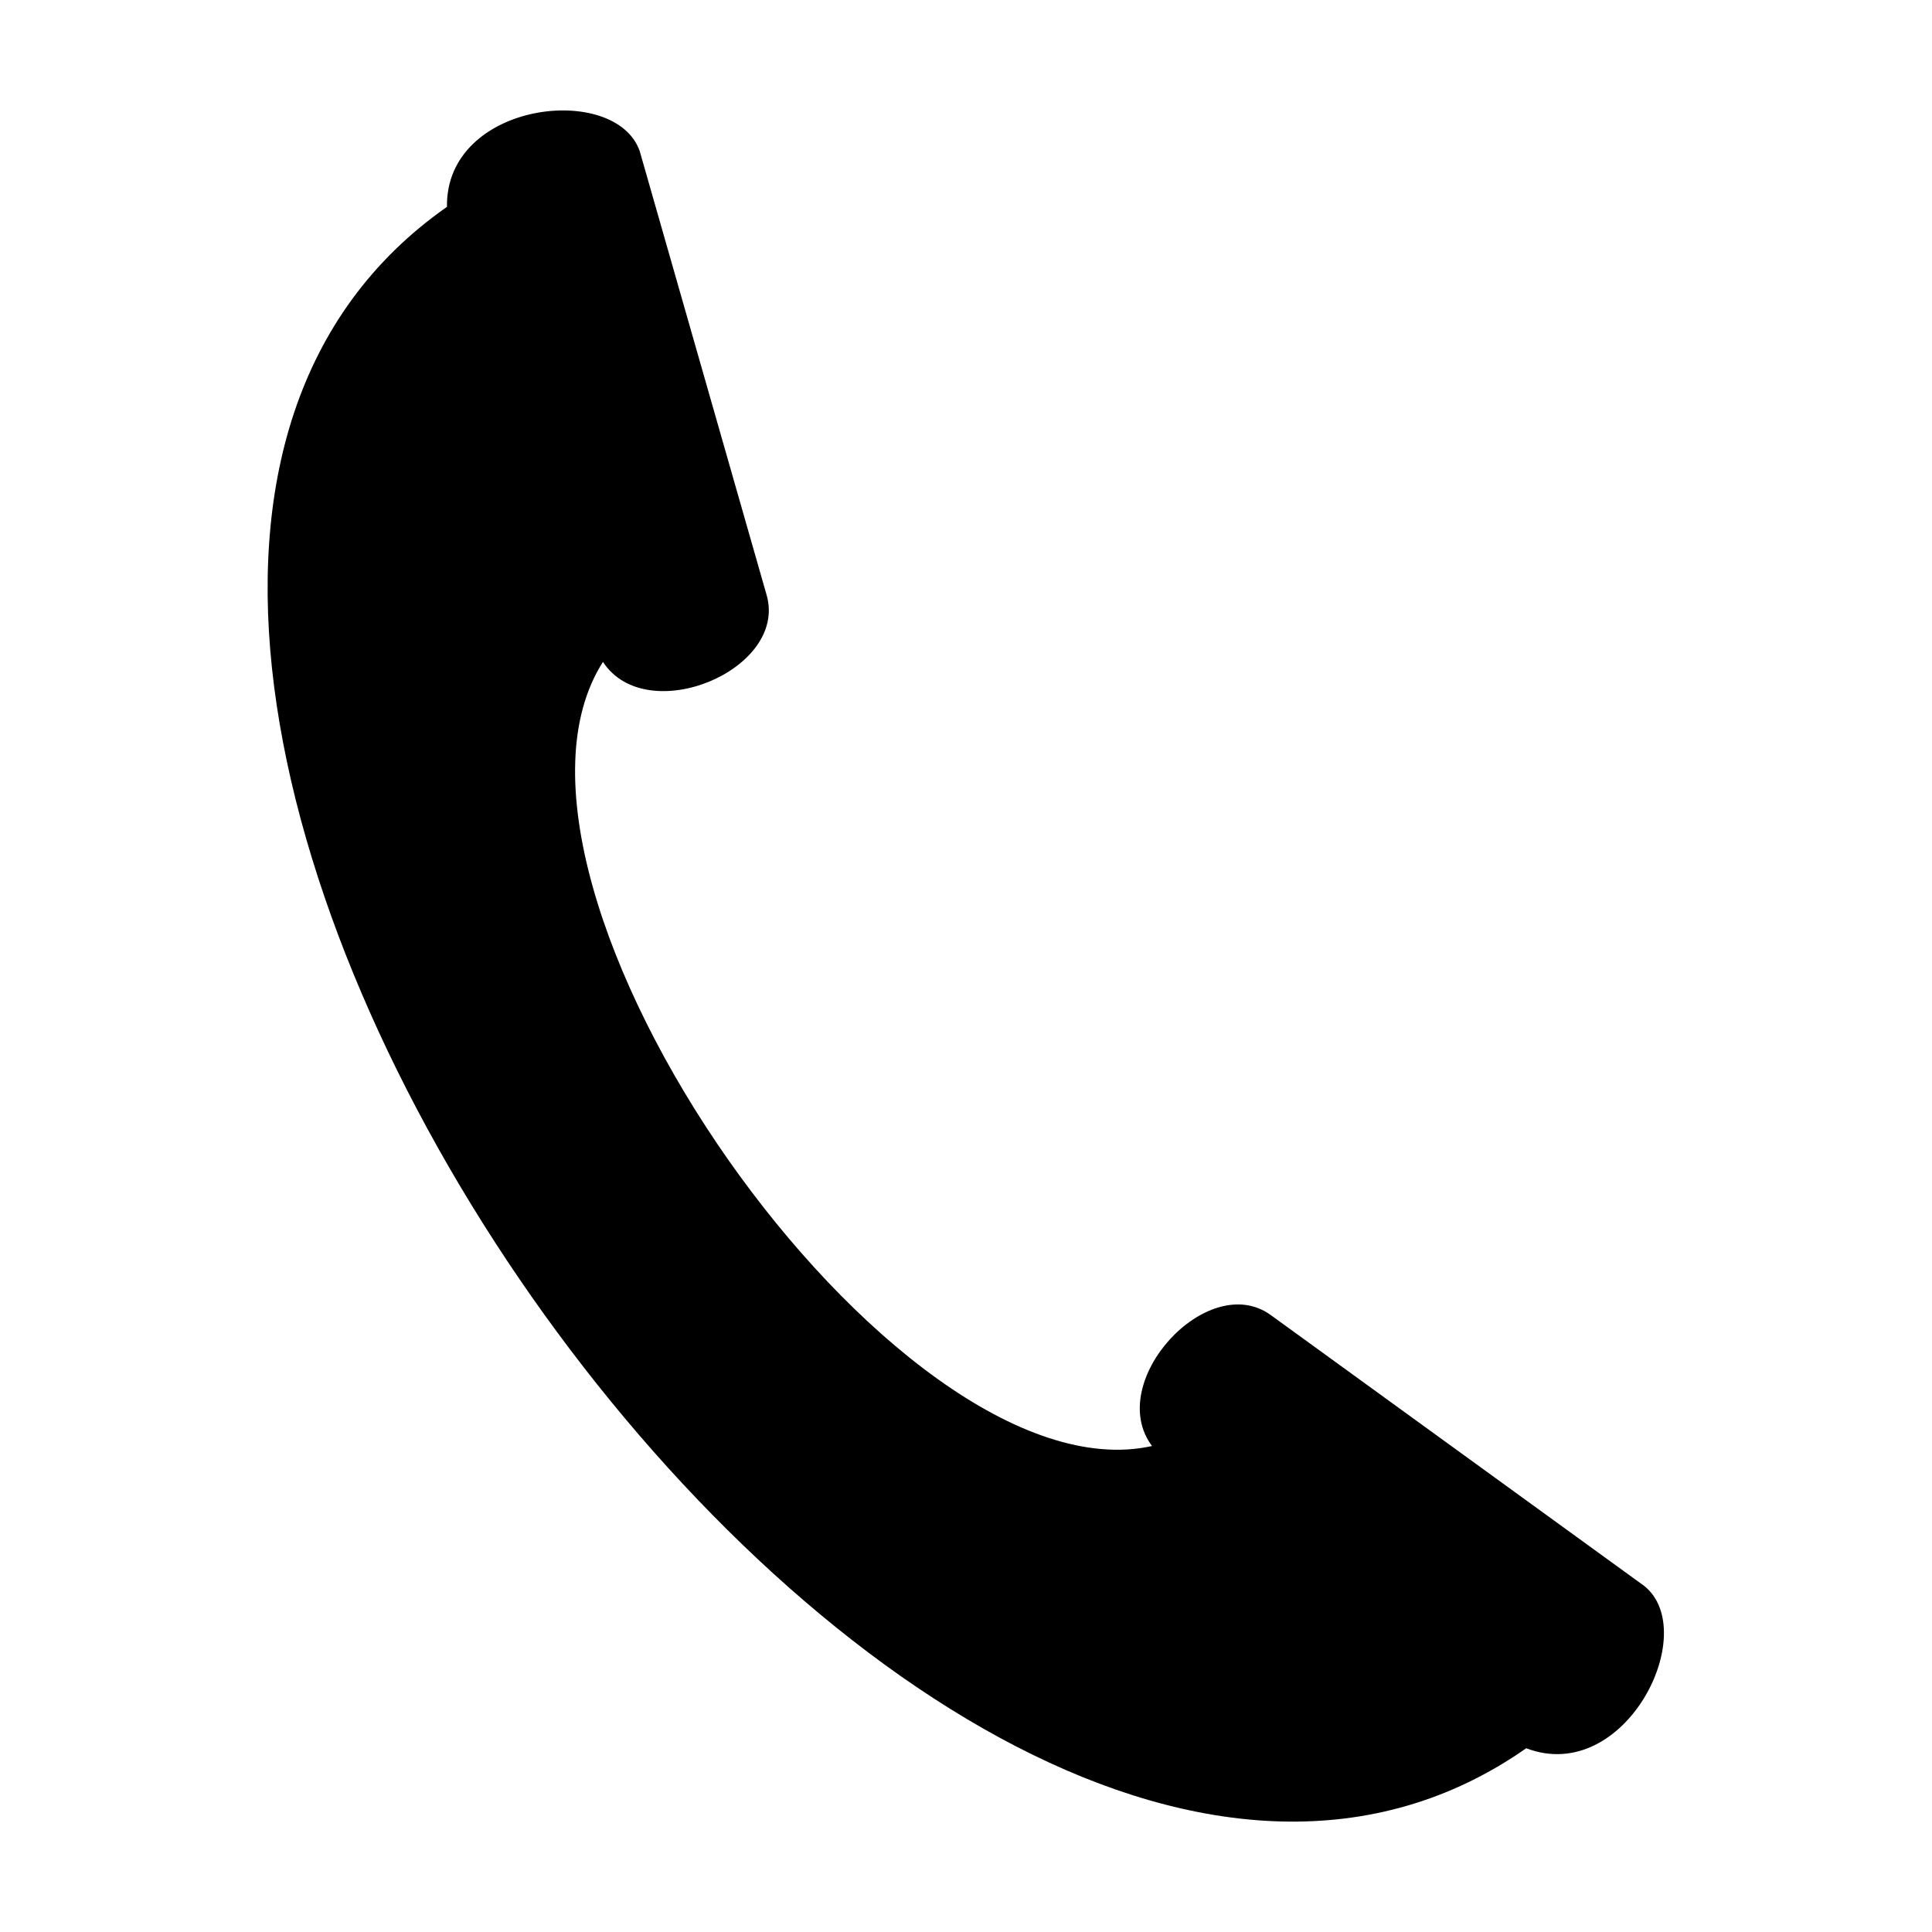 <?xml version="1.0" encoding="UTF-8"?>
<!-- The Best Svg Icon site in the world: iconSvg.co, Visit us! https://iconsvg.co -->
<svg fill="#000000" width="800px" height="800px" version="1.1" viewBox="144 144 512 512" xmlns="http://www.w3.org/2000/svg">
 <path d="m262.45 198.83c-0.43-28.02 44.812-33.125 51.102-14.715l33.613 117.58c5.676 19.84-31.789 35.43-43.375 17.715-37.609 58.992 77.207 222.97 145.51 207.8-12.688-16.941 14.781-46.82 31.477-34.699l98.992 71.801c15.148 12.211-5.125 52.977-31.305 42.992-160.84 112.62-446.88-295.85-286.02-408.48z" fill-rule="evenodd"/>
</svg>